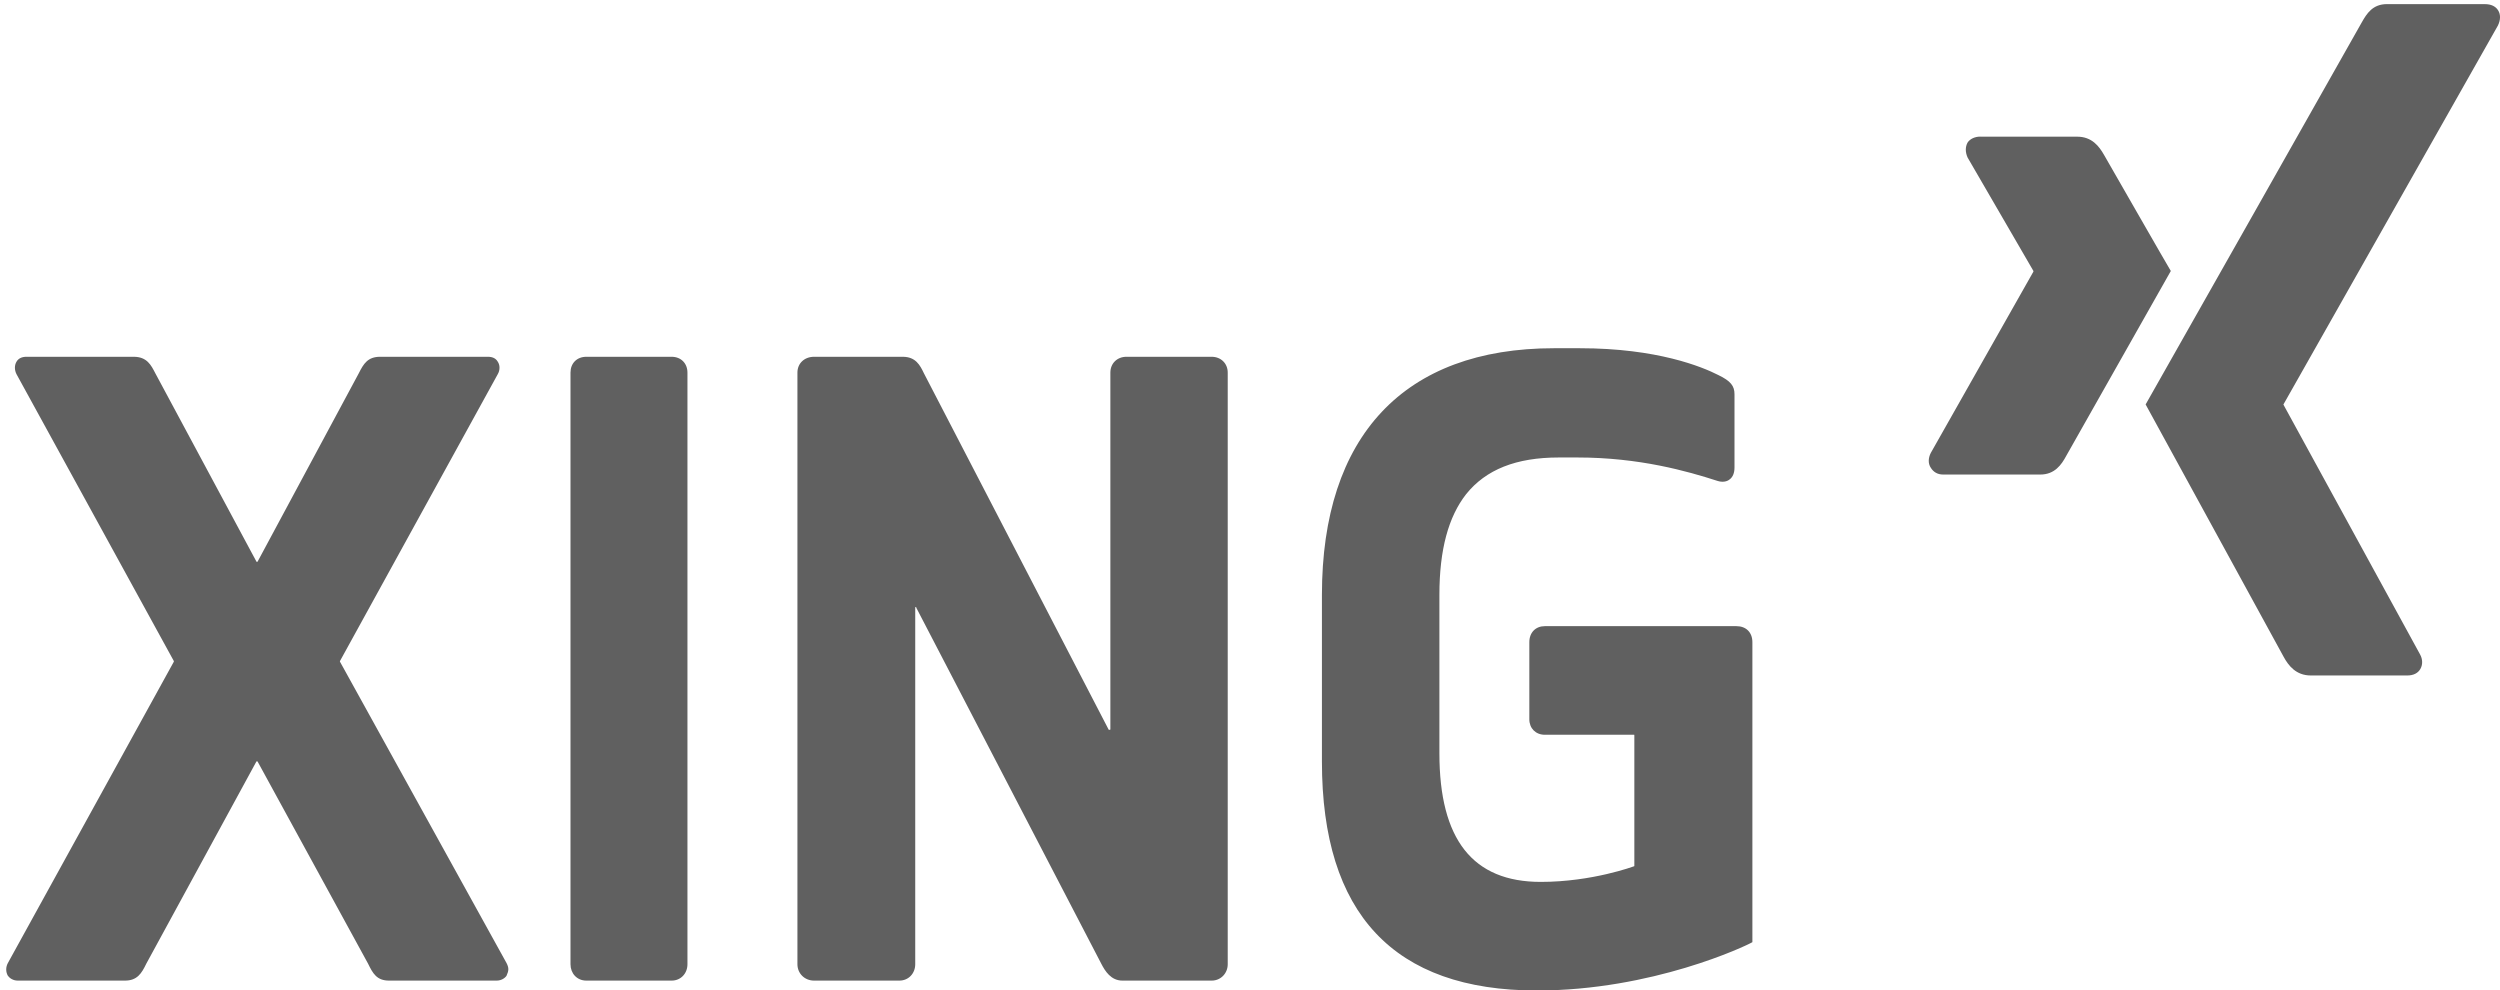 <?xml version="1.0" encoding="utf-8"?>
<!-- Generator: Adobe Illustrator 16.0.0, SVG Export Plug-In . SVG Version: 6.00 Build 0)  -->
<!DOCTYPE svg PUBLIC "-//W3C//DTD SVG 1.1//EN" "http://www.w3.org/Graphics/SVG/1.1/DTD/svg11.dtd">
<svg version="1.1" id="svg2268" xmlns:svg="http://www.w3.org/2000/svg"
	 xmlns="http://www.w3.org/2000/svg" xmlns:xlink="http://www.w3.org/1999/xlink" x="0px" y="0px" width="76.035px"
	 height="30.125px" viewBox="0 0 76.035 30.125" enable-background="new 0 0 76.035 30.125" xml:space="preserve">
<g id="layer1" transform="translate(-194.871,-324.335)">
	<g>
		<path id="path19359_8_" fill="#606060" d="M255.099,328.49c-0.162,0-0.311,0.067-0.387,0.182
			c-0.071,0.133-0.071,0.293,0.002,0.455l2.001,3.449c0,0.008,0,0.017,0,0.02l-3.121,5.514c-0.084,0.164-0.081,0.333,0,0.451
			c0.077,0.125,0.199,0.207,0.378,0.207h2.95c0.438,0,0.645-0.294,0.794-0.573c0,0,3.063-5.413,3.178-5.618
			c-0.019-0.02-2.033-3.534-2.033-3.534c-0.148-0.259-0.368-0.551-0.813-0.551H255.099z M242.134,334.926
			c-4.558,0-7.058,2.666-7.058,7.501v5.072c0,4.625,2.181,6.961,6.537,6.961c3.507,0,6.364-1.355,6.555-1.47v-9.124
			c0-0.297-0.191-0.487-0.484-0.487h-5.829c-0.276,0-0.471,0.19-0.471,0.487v2.346c0,0.276,0.195,0.47,0.471,0.47h2.719
			c0,0,0.004,0.007,0.004,0.022v3.96c0,0.013-0.004,0.016-0.004,0.016c-0.004,0-1.27,0.477-2.843,0.477
			c-2.069,0-3.082-1.289-3.082-3.91v-4.82c0-1.377,0.275-2.373,0.811-3.06c0.603-0.753,1.526-1.118,2.815-1.118h0.581
			c1.866,0,3.334,0.415,4.25,0.712c0.142,0.046,0.281,0.028,0.367-0.043c0.103-0.073,0.151-0.206,0.151-0.36v-2.233
			c0-0.252-0.113-0.401-0.495-0.585c-0.486-0.247-1.849-0.814-4.21-0.814H242.134z M195.676,335.186
			c-0.139,0-0.243,0.048-0.302,0.148c-0.067,0.109-0.065,0.258,0,0.383l4.784,8.723c0.002,0.007,0.002,0.02,0,0.02l-5.047,9.164
			c-0.068,0.125-0.068,0.27,0,0.389c0.056,0.075,0.161,0.146,0.3,0.146h3.26c0.374,0,0.507-0.22,0.65-0.516l3.349-6.149
			c0.001,0,0.007-0.005,0.015-0.005c0.008,0,0.015,0.005,0.019,0.005c0,0,3.36,6.149,3.361,6.149
			c0.144,0.296,0.264,0.516,0.638,0.516h3.273c0.138,0,0.248-0.071,0.3-0.146c0.033-0.073,0.056-0.141,0.056-0.201
			c0-0.061-0.023-0.125-0.056-0.188c-0.001-0.003-5.065-9.164-5.065-9.164c-0.004,0,0,0,0,0c0-0.002-0.004-0.014,0-0.02l4.798-8.723
			c0.035-0.06,0.054-0.127,0.054-0.199c0-0.068-0.019-0.132-0.054-0.184c-0.059-0.101-0.161-0.148-0.298-0.148h-3.277
			c-0.378,0-0.504,0.21-0.651,0.502l-3.078,5.729c-0.004,0.006-0.011,0.006-0.019,0.006c-0.008,0-0.013,0-0.015-0.006l-3.076-5.729
			c-0.127-0.245-0.252-0.502-0.658-0.502H195.676z M212.705,335.186c-0.289,0-0.483,0.198-0.483,0.481v17.994
			c0,0.278,0.195,0.498,0.483,0.498h2.593c0.282,0,0.481-0.22,0.481-0.498v-17.994c0-0.283-0.199-0.481-0.481-0.481H212.705z
			 M219.631,335.186c-0.292,0-0.507,0.198-0.507,0.481v17.994c0,0.278,0.216,0.498,0.507,0.498h2.593
			c0.281,0,0.483-0.22,0.483-0.498v-10.84c0-0.015,0.001-0.023,0.015-0.026c0.015-0.003,0.018,0.013,0.018,0.026l5.624,10.822
			c0.117,0.228,0.296,0.516,0.645,0.516h2.714c0.276,0,0.488-0.22,0.488-0.498v-17.994c0-0.283-0.212-0.481-0.488-0.481h-2.593
			c-0.278,0-0.488,0.198-0.488,0.481v10.846c0,0.015-0.011,0.018-0.012,0.019c-0.005,0-0.035,0-0.037,0l-5.622-10.844
			c-0.117-0.245-0.249-0.502-0.645-0.502H219.631z"/>
		<path id="path19375_8_" fill="#606060" d="M267.471,324.46c-0.438,0-0.616,0.284-0.774,0.564c0,0-6.354,11.242-6.569,11.612
			c0.014,0.031,4.198,7.676,4.198,7.676c0.146,0.267,0.375,0.567,0.827,0.567h2.932c0.18,0,0.323-0.065,0.398-0.197
			c0.075-0.127,0.075-0.296-0.009-0.445l-4.15-7.587c-0.006-0.01-0.006-0.022,0-0.022l6.519-11.517
			c0.083-0.173,0.085-0.332,0.006-0.461c-0.076-0.124-0.216-0.189-0.401-0.189H267.471z"/>
	</g>
</g>
</svg>
